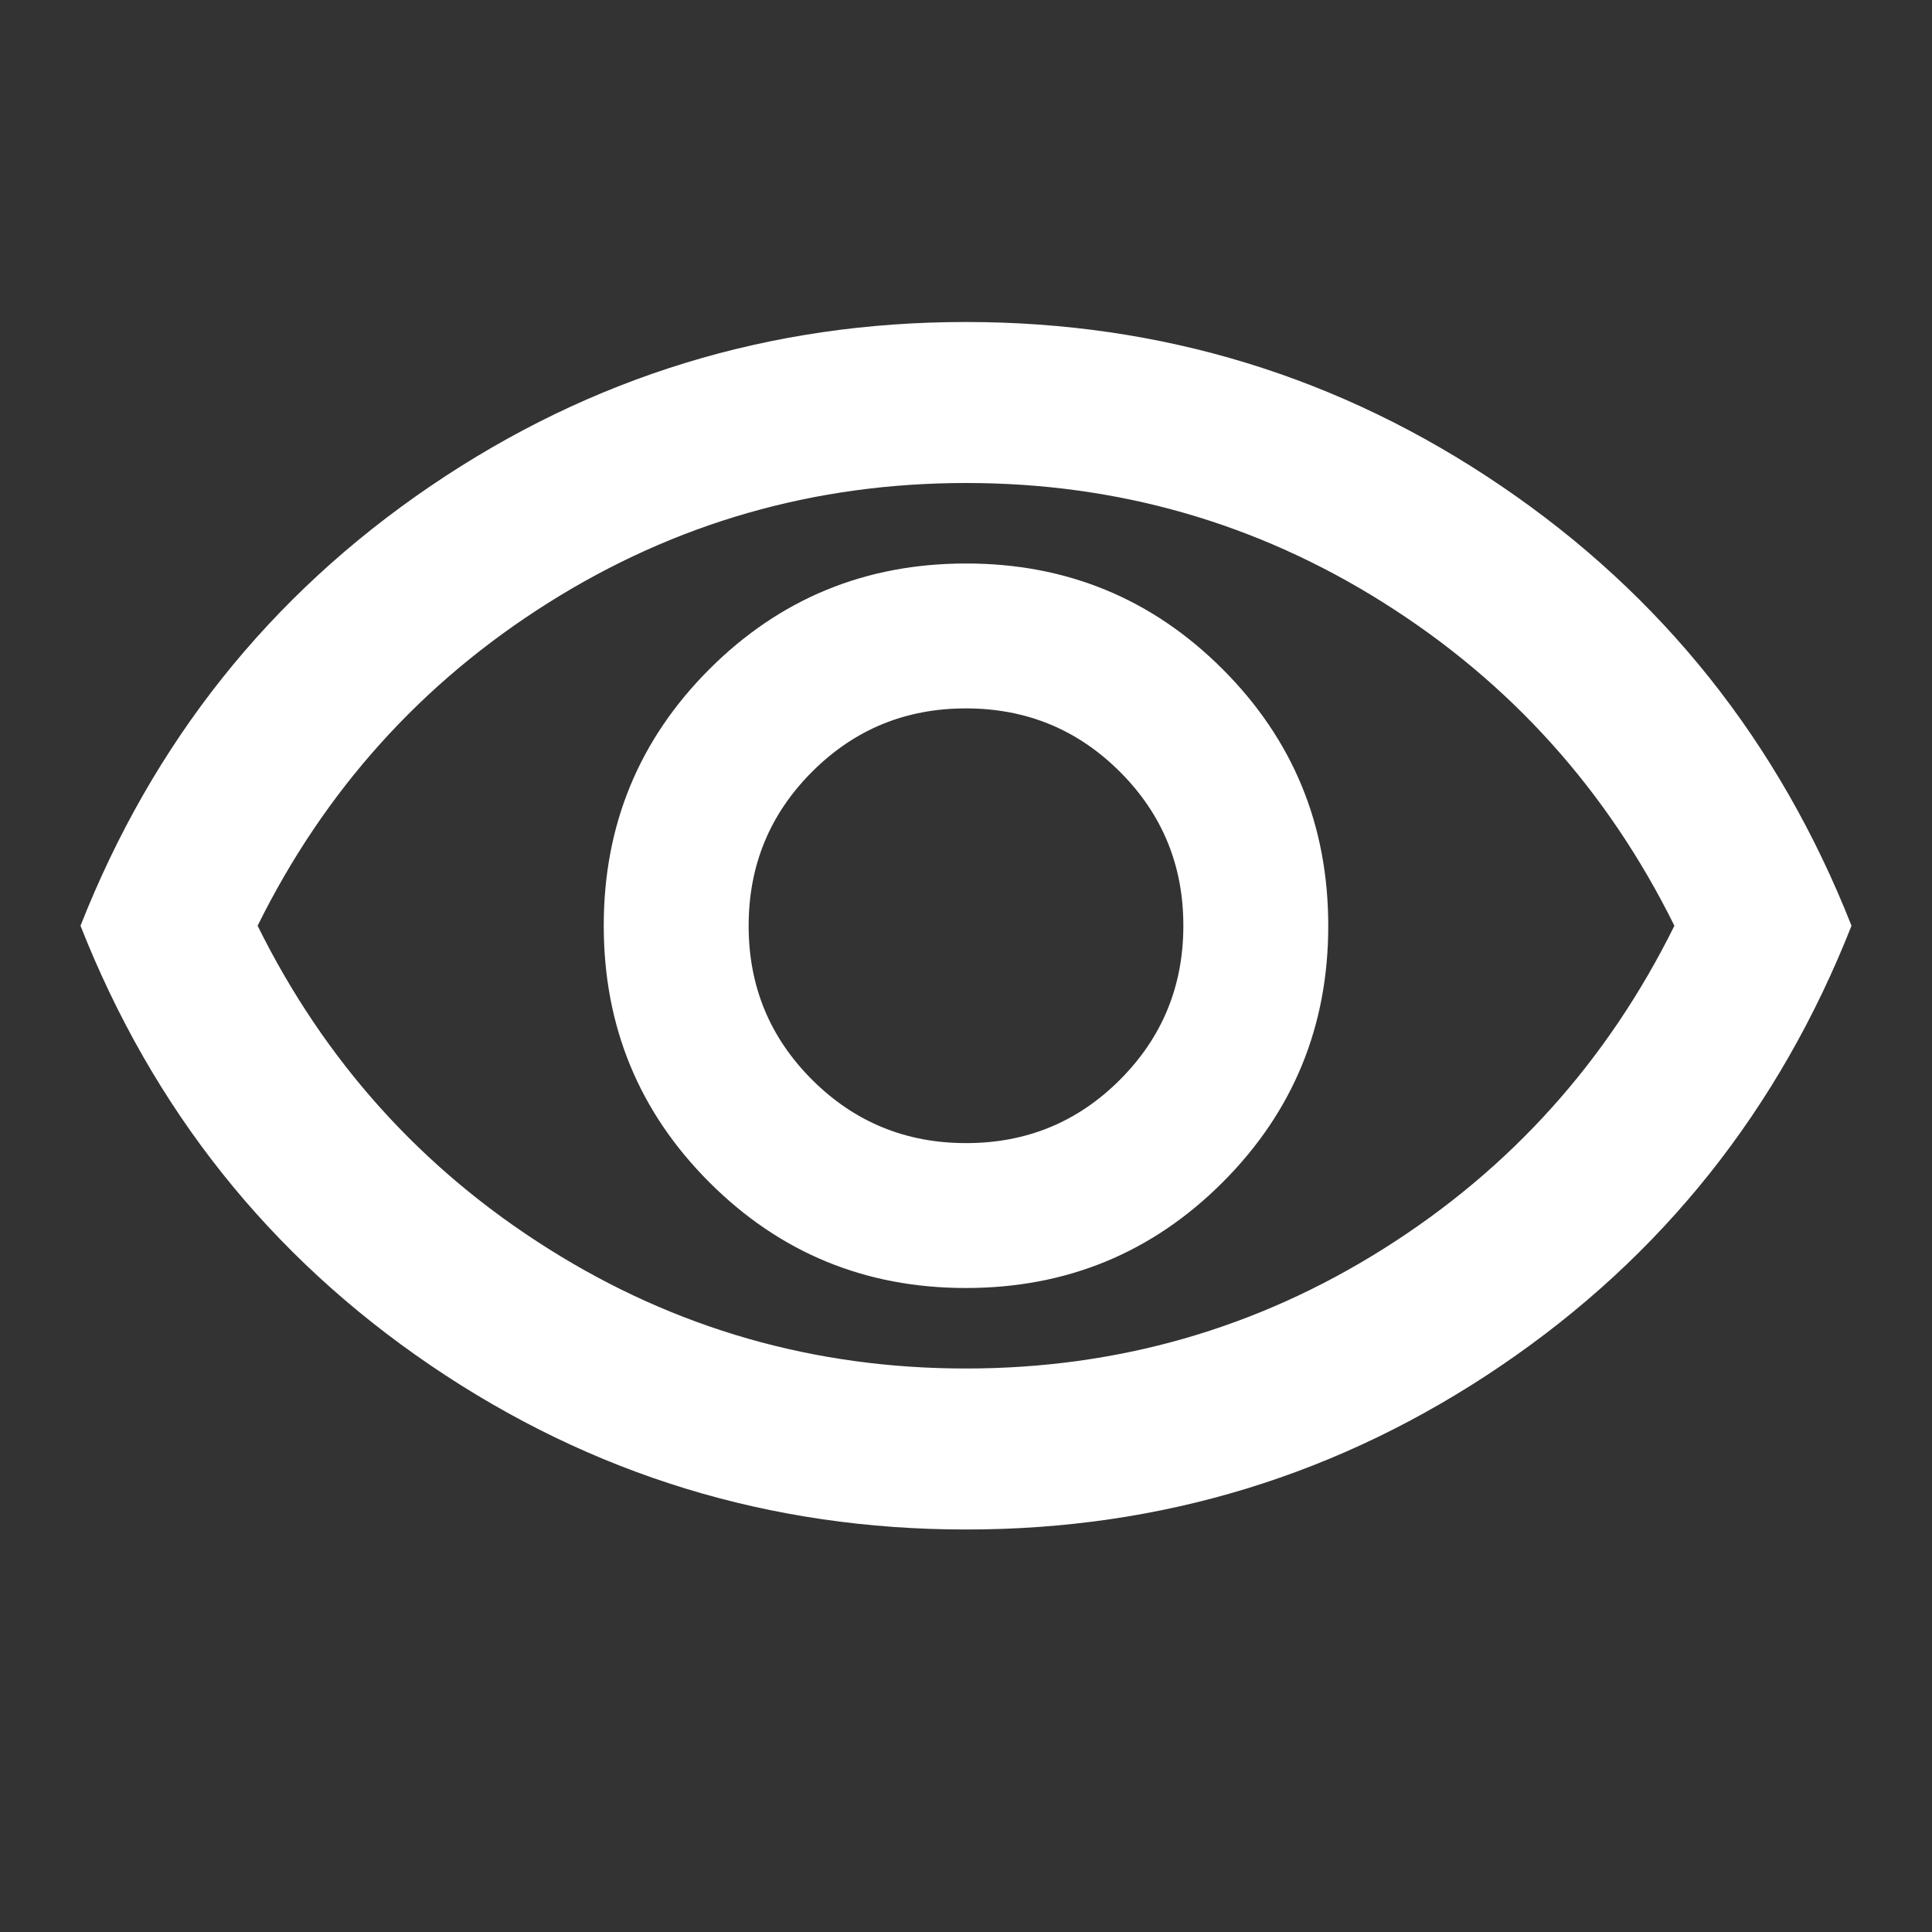 <svg width="60" height="60" viewBox="0 0 60 60" fill="none" xmlns="http://www.w3.org/2000/svg">
<rect x="0" y="0" width="60" height="60" fill="#333333" stroke="none"/>
<path d="M30 40C33.125 40 35.782 38.906 37.97 36.718C40.158 34.529 41.252 31.873 41.25 28.75C41.25 25.625 40.156 22.968 37.968 20.78C35.779 18.592 33.123 17.498 30 17.5C26.875 17.5 24.218 18.594 22.03 20.782C19.842 22.971 18.748 25.627 18.75 28.75C18.75 31.875 19.844 34.532 22.032 36.72C24.221 38.908 26.877 40.002 30 40ZM30 35.5C28.125 35.5 26.531 34.843 25.218 33.53C23.904 32.217 23.248 30.623 23.25 28.75C23.25 26.875 23.907 25.281 25.22 23.968C26.533 22.654 28.127 21.998 30 22C31.875 22 33.469 22.657 34.782 23.97C36.096 25.283 36.752 26.877 36.75 28.75C36.75 30.625 36.094 32.219 34.782 33.532C33.471 34.846 31.877 35.502 30 35.5ZM30 47.5C23.917 47.5 18.375 45.802 13.375 42.405C8.375 39.008 4.75 34.457 2.5 28.75C4.75 23.042 8.375 18.489 13.375 15.092C18.375 11.696 23.917 9.998 30 10C36.083 10 41.625 11.698 46.625 15.095C51.625 18.492 55.25 23.043 57.5 28.75C55.25 34.458 51.625 39.011 46.625 42.407C41.625 45.804 36.083 47.502 30 47.5ZM30 42.5C34.708 42.5 39.032 41.26 42.97 38.78C46.908 36.3 49.918 32.957 52 28.75C49.917 24.542 46.906 21.198 42.968 18.718C39.029 16.238 34.707 14.998 30 15C25.292 15 20.968 16.24 17.03 18.72C13.092 21.2 10.082 24.543 8 28.75C10.083 32.958 13.094 36.303 17.032 38.782C20.971 41.263 25.293 42.502 30 42.5Z" fill="white"/>
</svg>
